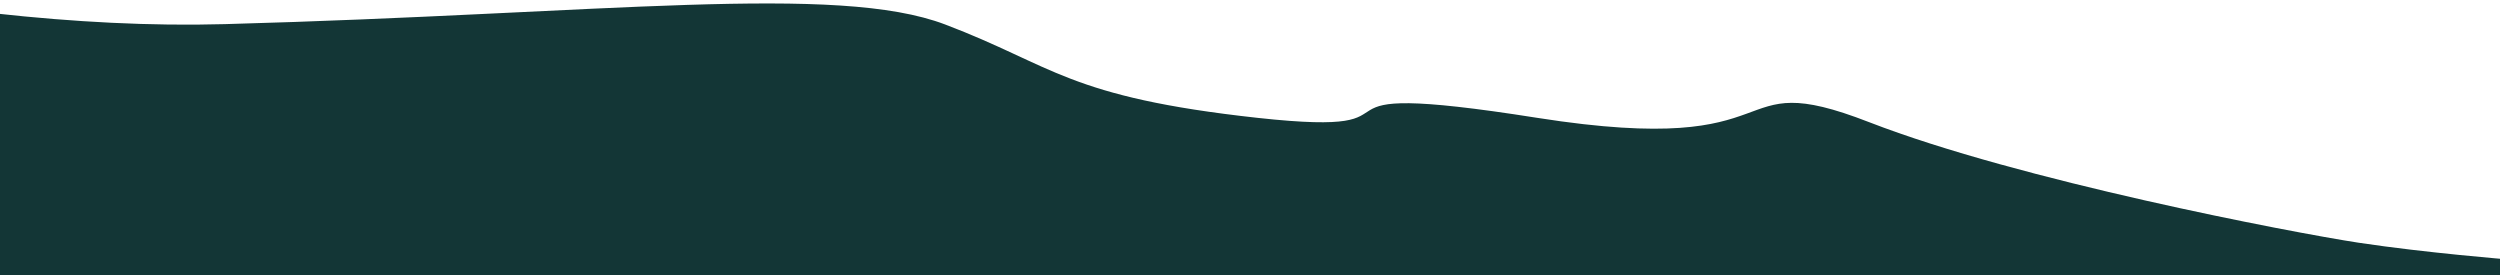 <svg xmlns="http://www.w3.org/2000/svg" id="Layer_1" viewBox="0 0 1440 158.4"><defs><style>.cls-1{fill:#133636;stroke-width:0px;}</style></defs><path class="cls-1" d="m1445.4,304.9v-155.4s-47.7-3.8-86.9-9.7c-39.1-6-195.7-36-281.8-69.4-86.1-33.5-39.1,21.4-191.1-2.5-152-24-51.5,12-161.1,0s-117.4-30-180.1-53.8c-62.6-23.8-195.7-6.2-414.9-.2-42.5,1.2-87.2-1.2-132.5-6.2h-.2v297.2h1448.6Z"></path></svg>